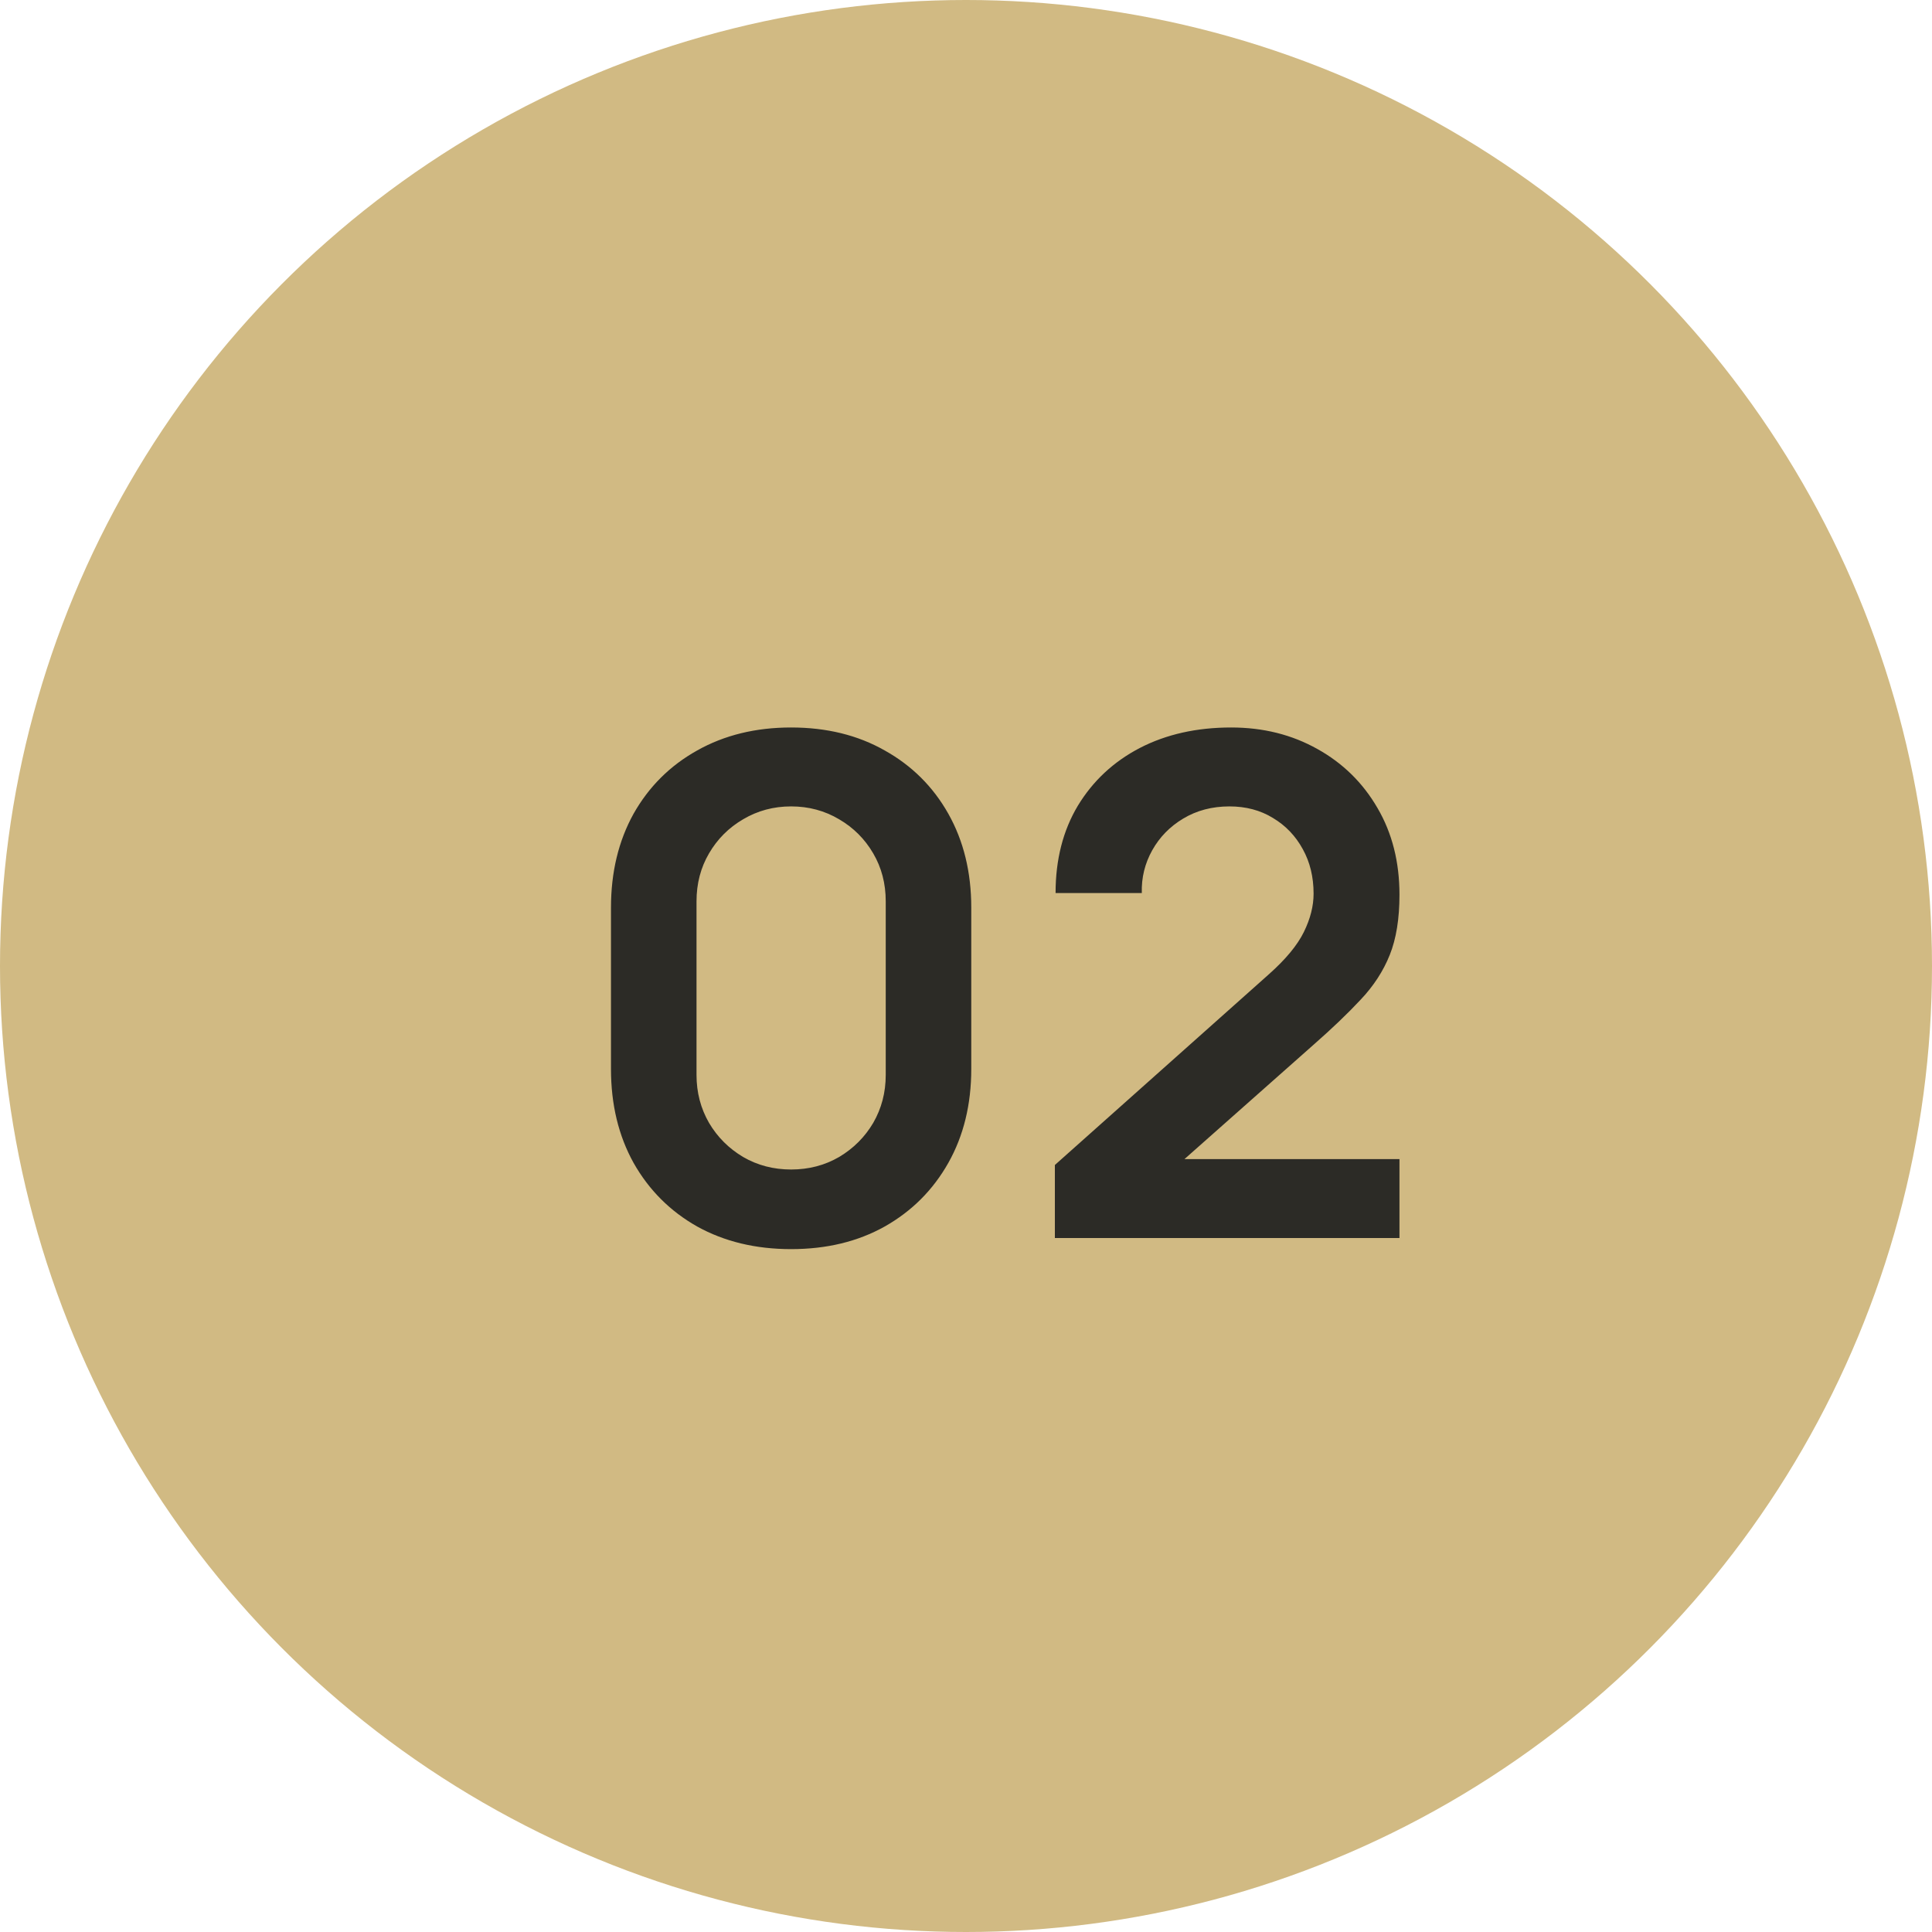 <?xml version="1.0" encoding="UTF-8"?> <svg xmlns="http://www.w3.org/2000/svg" width="33" height="33" viewBox="0 0 33 33" fill="none"><circle cx="16.5" cy="16.5" r="16.5" fill="#D1BA83"></circle><path d="M13.513 21.336C12.907 21.336 12.373 21.207 11.909 20.95C11.446 20.689 11.084 20.326 10.822 19.863C10.565 19.4 10.436 18.865 10.436 18.259V15.503C10.436 14.897 10.565 14.363 10.822 13.899C11.084 13.436 11.446 13.076 11.909 12.818C12.373 12.557 12.907 12.426 13.513 12.426C14.119 12.426 14.652 12.557 15.111 12.818C15.574 13.076 15.937 13.436 16.198 13.899C16.459 14.363 16.59 14.897 16.59 15.503V18.259C16.59 18.865 16.459 19.4 16.198 19.863C15.937 20.326 15.574 20.689 15.111 20.95C14.652 21.207 14.119 21.336 13.513 21.336ZM13.513 19.976C13.814 19.976 14.087 19.905 14.333 19.762C14.578 19.616 14.772 19.422 14.915 19.18C15.057 18.934 15.129 18.661 15.129 18.36V15.396C15.129 15.091 15.057 14.818 14.915 14.576C14.772 14.331 14.578 14.137 14.333 13.994C14.087 13.848 13.814 13.774 13.513 13.774C13.212 13.774 12.939 13.848 12.693 13.994C12.448 14.137 12.254 14.331 12.111 14.576C11.969 14.818 11.897 15.091 11.897 15.396V18.36C11.897 18.661 11.969 18.934 12.111 19.18C12.254 19.422 12.448 19.616 12.693 19.762C12.939 19.905 13.212 19.976 13.513 19.976ZM18.018 21.146V19.899L21.677 16.638C21.962 16.384 22.16 16.145 22.271 15.919C22.382 15.693 22.437 15.475 22.437 15.265C22.437 14.98 22.376 14.727 22.253 14.505C22.13 14.279 21.96 14.101 21.742 13.971C21.529 13.84 21.281 13.774 21 13.774C20.703 13.774 20.439 13.844 20.21 13.982C19.984 14.117 19.808 14.297 19.681 14.523C19.555 14.749 19.495 14.992 19.503 15.254H18.03C18.03 14.683 18.157 14.186 18.41 13.763C18.667 13.339 19.02 13.01 19.467 12.777C19.919 12.543 20.439 12.426 21.03 12.426C21.576 12.426 22.067 12.549 22.503 12.794C22.938 13.036 23.281 13.373 23.53 13.804C23.78 14.232 23.904 14.725 23.904 15.283C23.904 15.691 23.849 16.034 23.738 16.311C23.627 16.588 23.461 16.843 23.239 17.077C23.021 17.311 22.75 17.57 22.425 17.855L19.83 20.154L19.699 19.798H23.904V21.146H18.018Z" fill="#2C2B26"></path></svg> 